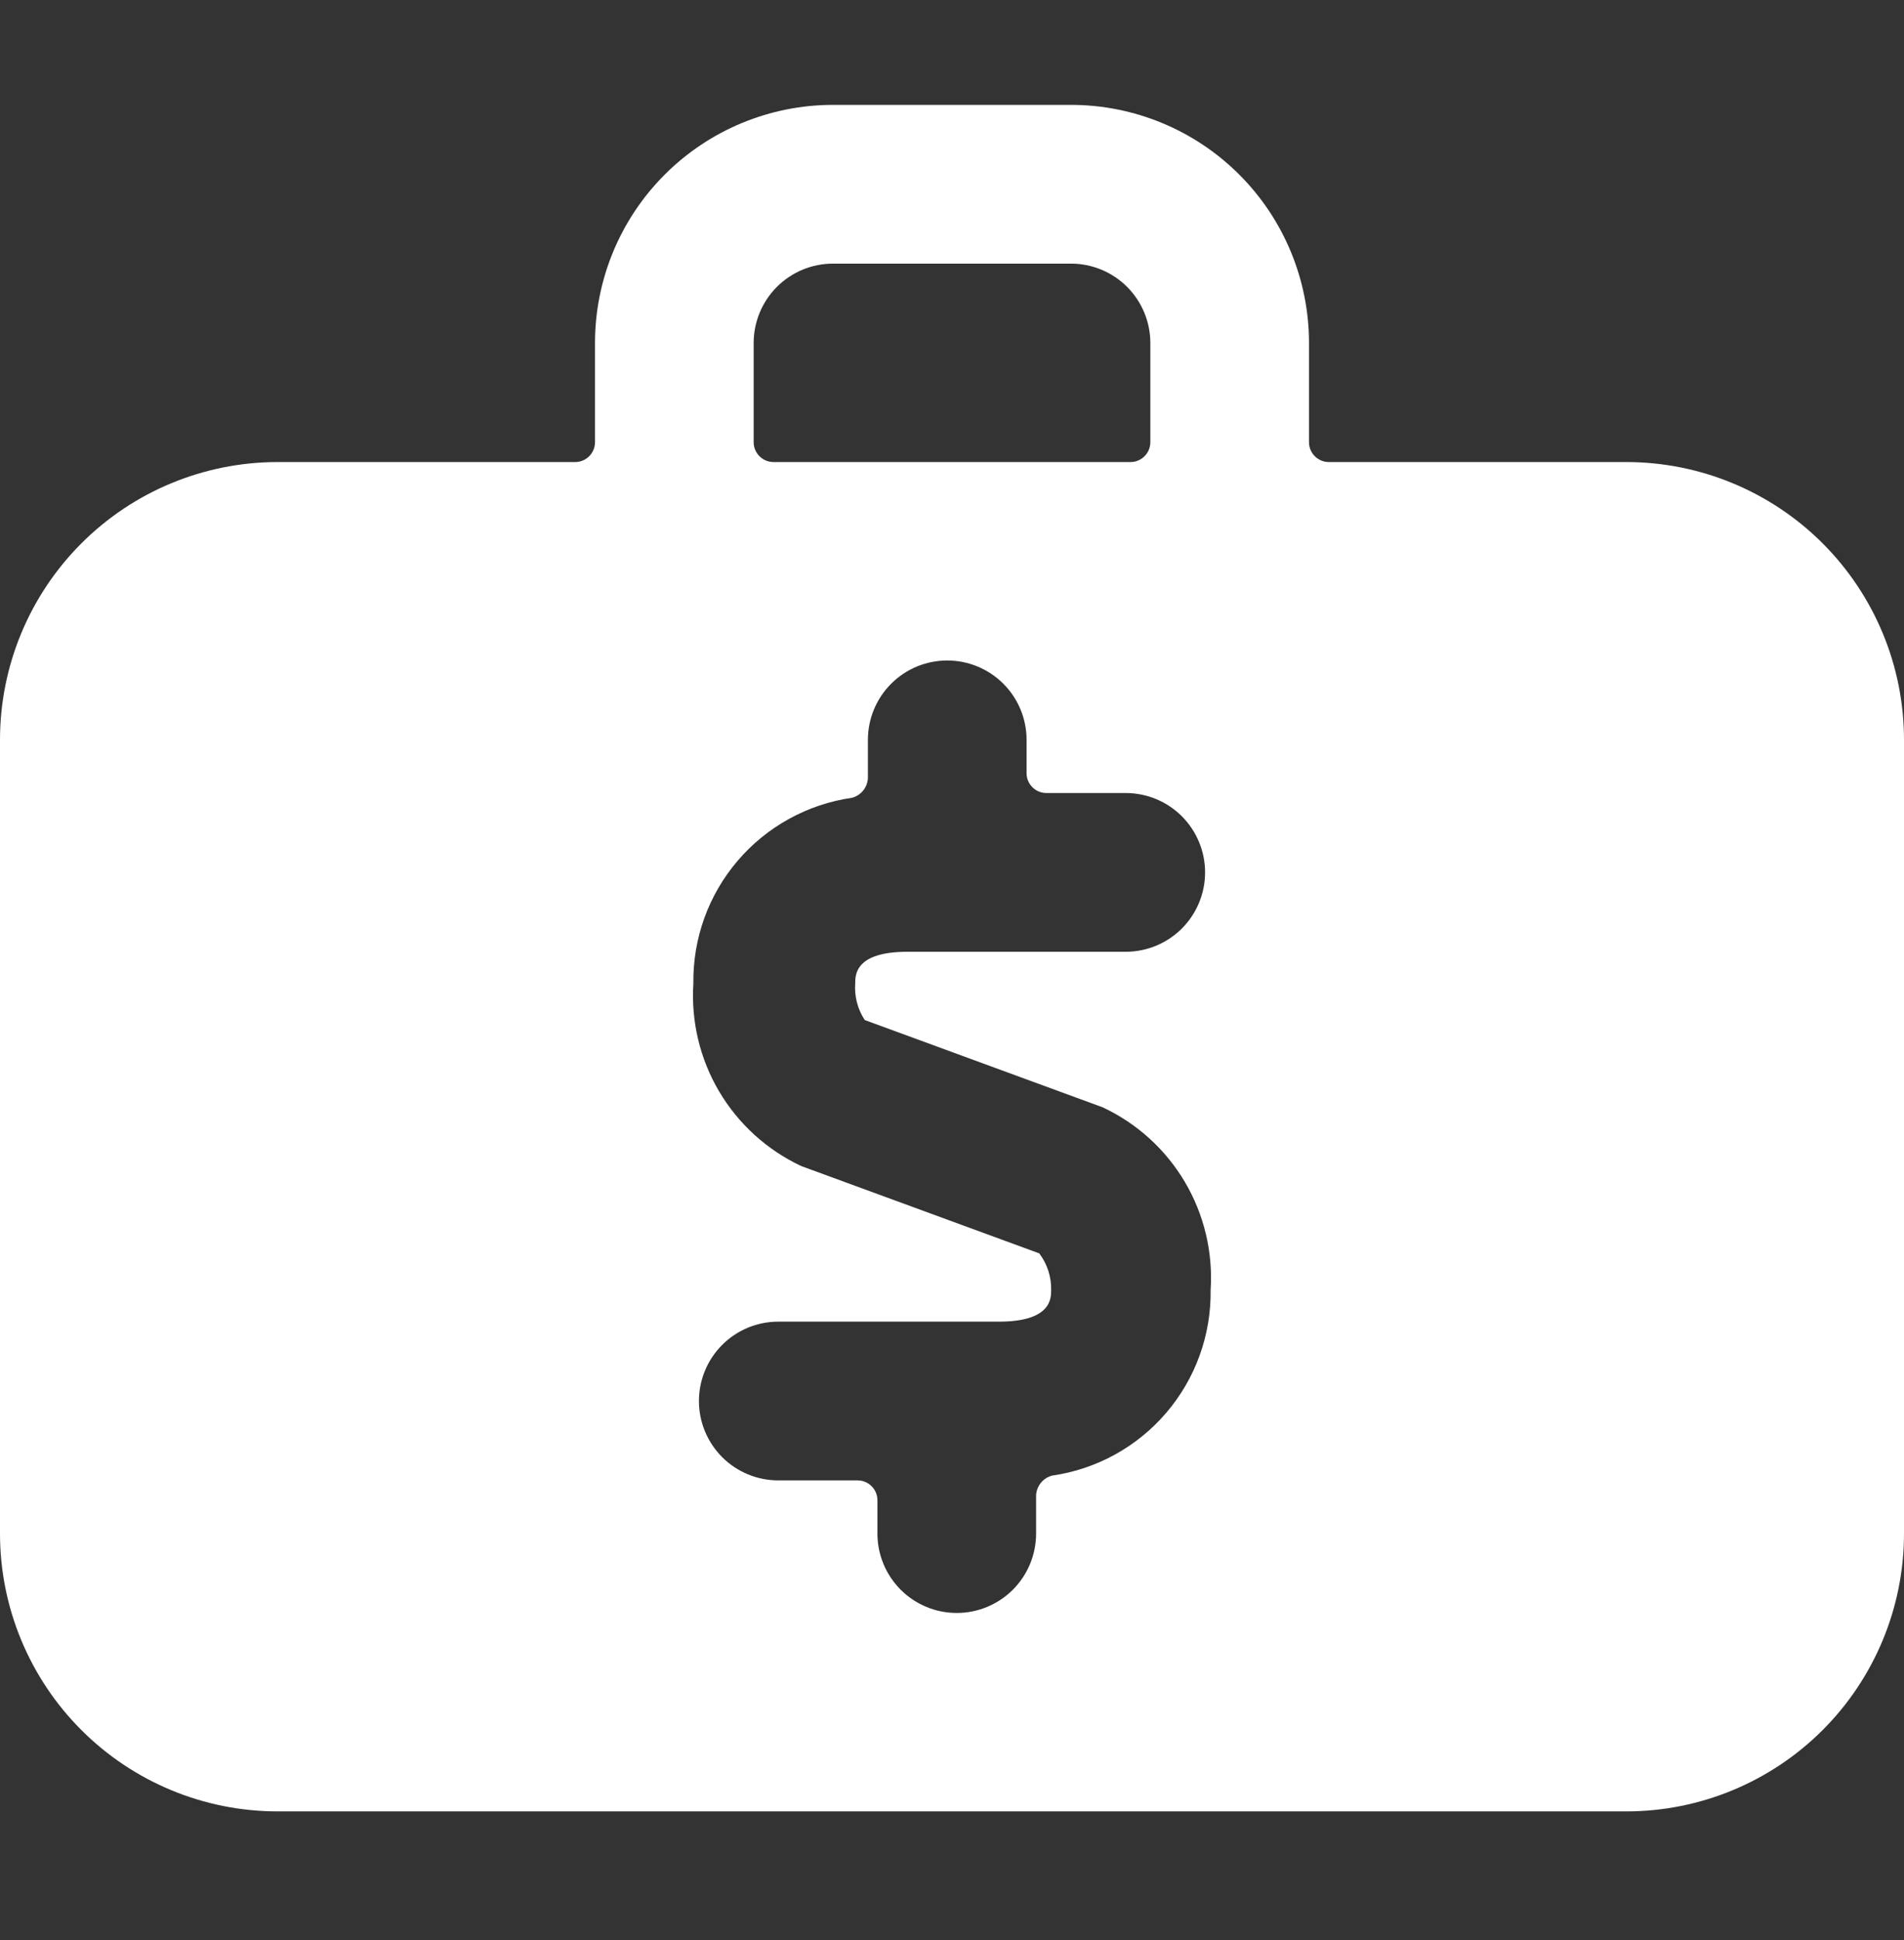 <svg width="54" height="55" viewBox="0 0 54 55" fill="none" xmlns="http://www.w3.org/2000/svg">
<rect x="0" y="0" width="54" height="55" fill="#333333" stroke="none"/>
<g clip-path="url(#clip0_3837_122125)">
<path d="M7.875 51.348H46.125C48.214 51.348 50.217 50.518 51.694 49.041C53.17 47.564 54 45.561 54 43.473V20.973C54 18.884 53.17 16.881 51.694 15.404C50.217 13.927 48.214 13.098 46.125 13.098H37.688C37.538 13.098 37.395 13.038 37.29 12.933C37.184 12.827 37.125 12.684 37.125 12.535V9.723C37.125 7.932 36.414 6.216 35.148 4.95C33.882 3.684 32.165 2.973 30.375 2.973H23.625C21.835 2.973 20.118 3.684 18.852 4.95C17.586 6.216 16.875 7.932 16.875 9.723V12.535C16.875 12.684 16.816 12.827 16.71 12.933C16.605 13.038 16.462 13.098 16.312 13.098H7.875C5.786 13.098 3.783 13.927 2.307 15.404C0.83 16.881 0 18.884 0 20.973L0 43.473C0 45.561 0.83 47.564 2.307 49.041C3.783 50.518 5.786 51.348 7.875 51.348ZM21.375 9.723C21.375 9.126 21.612 8.554 22.034 8.132C22.456 7.71 23.028 7.473 23.625 7.473H30.375C30.972 7.473 31.544 7.71 31.966 8.132C32.388 8.554 32.625 9.126 32.625 9.723V12.535C32.625 12.684 32.566 12.827 32.46 12.933C32.355 13.038 32.212 13.098 32.062 13.098H21.938C21.788 13.098 21.645 13.038 21.54 12.933C21.434 12.827 21.375 12.684 21.375 12.535V9.723ZM29.475 35.53L22.725 33.055C21.754 32.6 20.942 31.863 20.396 30.94C19.85 30.017 19.596 28.95 19.665 27.88C19.647 26.605 20.093 25.368 20.922 24.399C21.75 23.43 22.903 22.796 24.165 22.615C24.29 22.582 24.401 22.509 24.482 22.408C24.563 22.307 24.61 22.182 24.615 22.053V20.973C24.615 20.376 24.852 19.804 25.274 19.382C25.696 18.96 26.268 18.723 26.865 18.723C27.462 18.723 28.034 18.96 28.456 19.382C28.878 19.804 29.115 20.376 29.115 20.973V21.918C29.115 22.067 29.174 22.21 29.28 22.315C29.385 22.421 29.528 22.48 29.677 22.48H31.927C32.524 22.48 33.096 22.717 33.519 23.139C33.94 23.561 34.178 24.133 34.178 24.73C34.178 25.327 33.94 25.899 33.519 26.321C33.096 26.743 32.524 26.98 31.927 26.98H25.74C24.255 26.98 24.255 27.633 24.255 27.88C24.229 28.245 24.324 28.609 24.525 28.915L31.275 31.39C32.246 31.845 33.058 32.582 33.604 33.505C34.15 34.428 34.404 35.495 34.335 36.565C34.353 37.84 33.907 39.078 33.078 40.047C32.25 41.016 31.097 41.65 29.835 41.83C29.71 41.864 29.599 41.936 29.518 42.038C29.437 42.139 29.39 42.263 29.385 42.393V43.473C29.385 44.069 29.148 44.642 28.726 45.064C28.304 45.486 27.732 45.723 27.135 45.723C26.538 45.723 25.966 45.486 25.544 45.064C25.122 44.642 24.885 44.069 24.885 43.473V42.528C24.885 42.379 24.826 42.235 24.72 42.13C24.615 42.024 24.472 41.965 24.323 41.965H22.073C21.476 41.965 20.904 41.728 20.482 41.306C20.06 40.884 19.823 40.312 19.823 39.715C19.823 39.118 20.06 38.546 20.482 38.124C20.904 37.702 21.476 37.465 22.073 37.465H28.328C29.812 37.465 29.812 36.813 29.812 36.565C29.819 36.192 29.7 35.828 29.475 35.53Z" fill="white"/>
</g>
<defs>
<clipPath id="clip0_3837_122125">
<rect width="54" height="54" fill="white" transform="translate(0 0.16)"/>
</clipPath>
</defs>
</svg>
